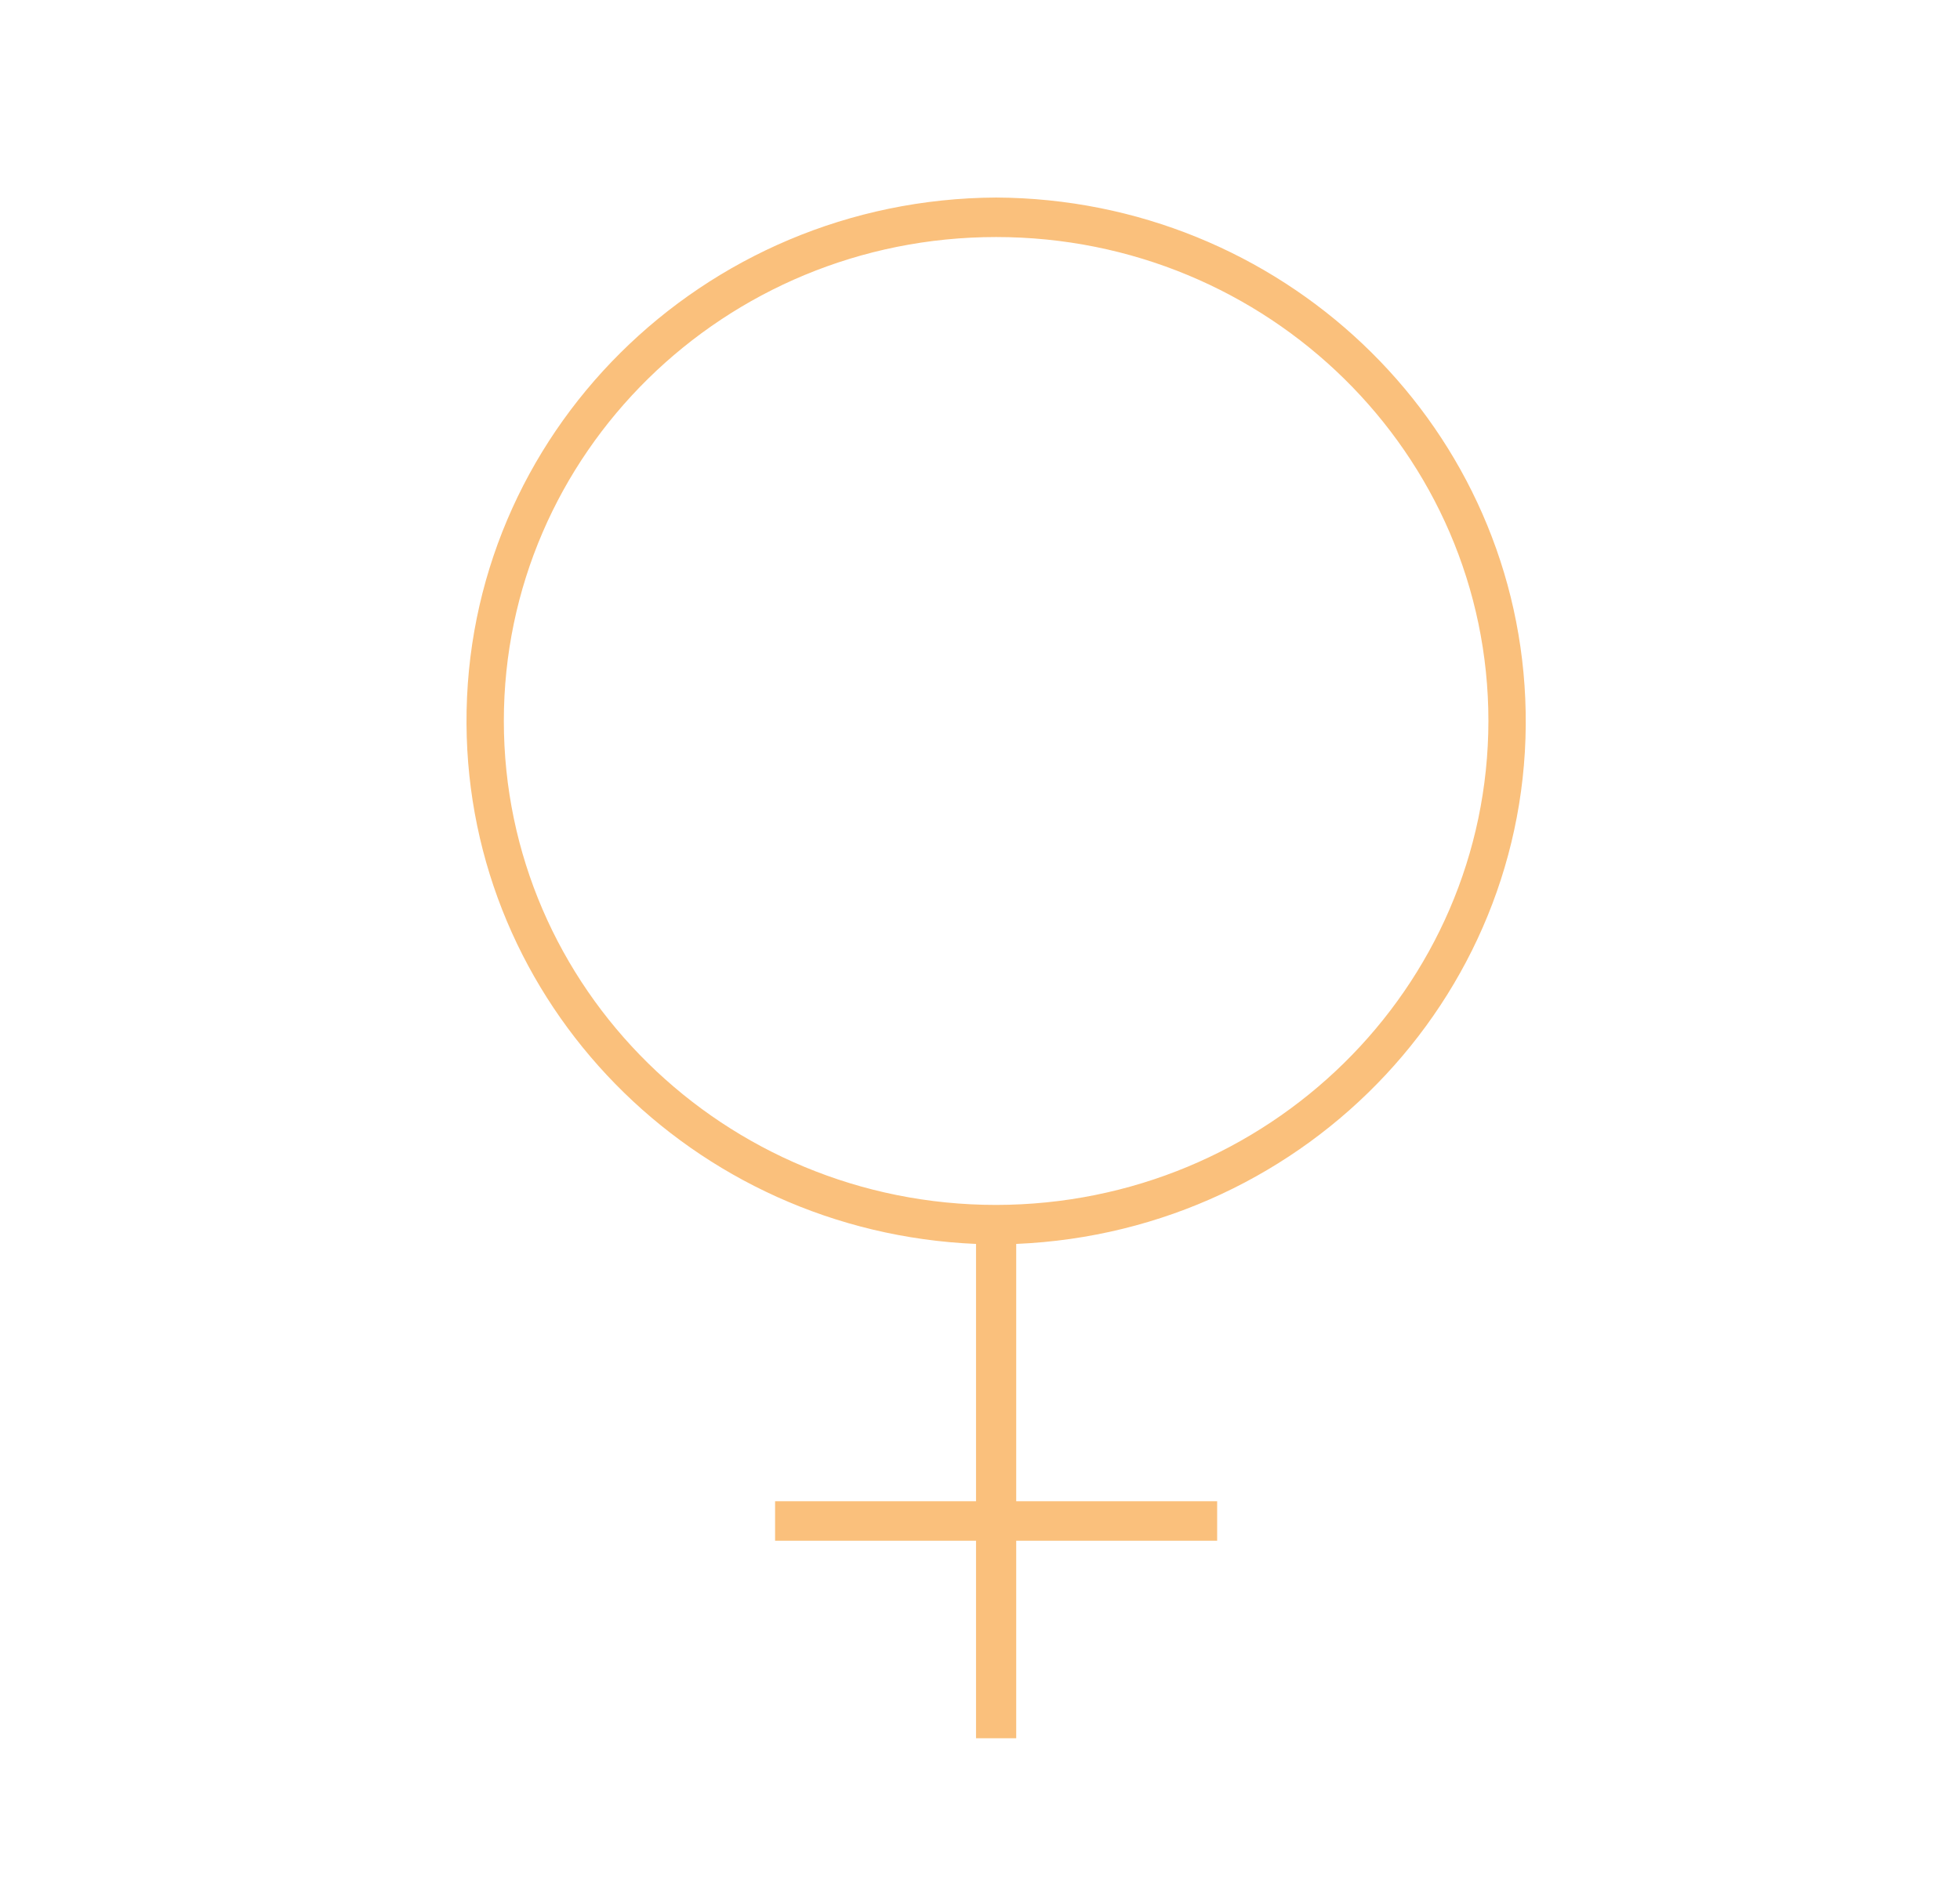 <svg width="62" height="60" xmlns="http://www.w3.org/2000/svg" xmlns:xlink="http://www.w3.org/1999/xlink" overflow="hidden"><defs><clipPath id="clip0"><rect x="600" y="168" width="62" height="60"/></clipPath><clipPath id="clip1"><rect x="601" y="168" width="61" height="60"/></clipPath><clipPath id="clip2"><rect x="601" y="168" width="61" height="60"/></clipPath><clipPath id="clip3"><rect x="601" y="168" width="61" height="60"/></clipPath></defs><g clip-path="url(#clip0)" transform="translate(-600 -168)"><g clip-path="url(#clip1)"><g clip-path="url(#clip2)"><g clip-path="url(#clip3)"><path d="M30 6.25C20.853 6.299 13.477 13.754 13.527 22.901 13.574 31.736 20.548 38.979 29.375 39.359L29.375 47.5 23.125 47.5 23.125 48.75 29.375 48.75 29.375 55 30.625 55 30.625 48.75 36.875 48.75 36.875 47.5 30.625 47.5 30.625 39.359C39.764 38.965 46.853 31.237 46.458 22.099 46.078 13.271 38.835 6.297 30 6.25ZM30 38.125C21.543 38.125 14.688 31.269 14.688 22.812 14.688 14.356 21.543 7.5 30 7.5 38.457 7.5 45.312 14.356 45.312 22.812 45.303 31.265 38.453 38.115 30 38.125Z" fill="#FAC07C" fill-rule="nonzero" fill-opacity="1" transform="matrix(1.017 0 0 1 601 168)"/></g></g></g></g></svg>
